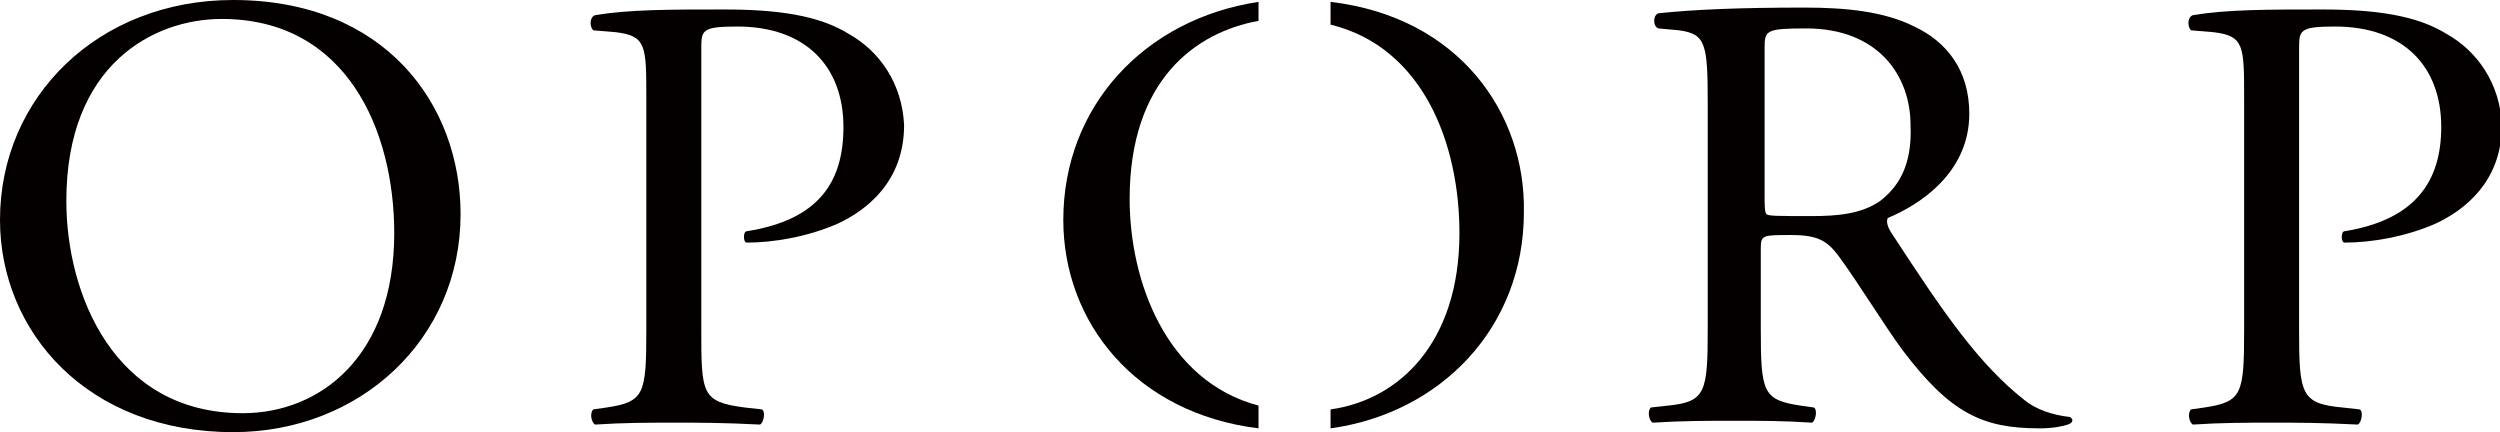 <?xml version="1.0" encoding="utf-8"?>
<!-- Generator: Adobe Illustrator 22.0.1, SVG Export Plug-In . SVG Version: 6.00 Build 0)  -->
<svg version="1.1" id="レイヤー_1" xmlns="http://www.w3.org/2000/svg" xmlns:xlink="http://www.w3.org/1999/xlink" x="0px"
	 y="0px" viewBox="0 0 131.9 22.8" style="enable-background:new 0 0 131.9 22.8;" xml:space="preserve">
<style type="text/css">
	.st0{fill:#040000;}
</style>
<g>
	<g>
		<g>
			<path class="st0" d="M12.3,0C5.2,0,0,5.1,0,11.6c0,5.9,4.6,11.2,12.3,11.2c6.7,0,12-4.9,12-11.5C24.3,5.5,20.3,0,12.3,0
				 M12.8,21.8c-6.8,0-9.3-6.3-9.3-11.2C3.5,3.4,8.1,1,11.7,1c6.6,0,9.1,5.9,9.1,11.3C20.8,18.8,16.9,21.8,12.8,21.8"/>
			<path class="st0" d="M44.8,1.8c-1.6-1-3.8-1.3-6.6-1.3c-2.9,0-5,0-6.8,0.3c-0.3,0.1-0.3,0.6-0.1,0.8l1.2,0.1
				c1.6,0.2,1.6,0.7,1.6,3.5v12.2c0,3.4-0.1,3.8-2.1,4.1l-0.7,0.1c-0.2,0.2-0.1,0.7,0.1,0.8c1.5-0.1,2.8-0.1,4.2-0.1
				c1.4,0,2.5,0,4.5,0.1c0.2-0.1,0.3-0.7,0.1-0.8l-0.9-0.1C37,21.2,37,20.8,37,17.3V2.6c0-1,0-1.2,1.9-1.2c3.6,0,5.6,2.1,5.6,5.3
				c0,2.9-1.3,4.9-5.1,5.5c-0.2,0-0.2,0.6,0,0.6c1.4,0,3.2-0.3,4.8-1c1.5-0.7,3.5-2.2,3.5-5.2C47.6,4.4,46.4,2.7,44.8,1.8"/>
			<path class="st0" d="M109.2,22c-0.9-0.1-1.8-0.4-2.4-0.9c-2.4-1.9-4.2-4.5-7-8.8c-0.2-0.3-0.3-0.6-0.2-0.8
				c1.7-0.7,4.3-2.4,4.3-5.5c0-2.3-1.2-3.8-2.9-4.6c-1.6-0.8-3.6-1-5.8-1c-3.4,0-5.8,0.1-7.7,0.3c-0.3,0.1-0.3,0.7,0,0.8l1.1,0.1
				c1.4,0.2,1.5,0.7,1.5,3.9v11.8c0,3.4-0.1,3.9-2.1,4.1l-0.9,0.1c-0.2,0.2-0.1,0.7,0.1,0.8c1.6-0.1,2.9-0.1,4.3-0.1
				c1.4,0,2.6,0,4.1,0.1c0.2-0.1,0.3-0.7,0.1-0.8l-0.7-0.1c-2-0.3-2.1-0.7-2.1-4.1v-4.2c0-0.7,0.1-0.7,1.6-0.7
				c1.4,0,1.9,0.3,2.5,1.1c1.1,1.5,2.5,3.8,3.4,5c2.5,3.3,4.2,4.1,7.2,4.1c0.7,0,1.2-0.1,1.5-0.2C109.4,22.3,109.4,22.1,109.2,22
				 M99.2,10.6c-1,0.7-2.3,0.8-3.6,0.8c-1.8,0-2.3,0-2.4-0.1c-0.1-0.1-0.1-0.5-0.1-1.1V2.5c0-0.9,0.1-1,2.2-1c3.8,0,5.5,2.5,5.5,5.1
				C100.9,8.8,100.1,9.9,99.2,10.6"/>
			<path class="st0" d="M129.1,1.8c-1.6-1-3.8-1.3-6.6-1.3c-2.9,0-5,0-6.8,0.3c-0.3,0.1-0.3,0.6-0.1,0.8l1.2,0.1
				c1.6,0.2,1.6,0.7,1.6,3.5v12.2c0,3.4-0.1,3.8-2.1,4.1l-0.7,0.1c-0.2,0.2-0.1,0.7,0.1,0.8c1.5-0.1,2.8-0.1,4.2-0.1
				c1.4,0,2.5,0,4.5,0.1c0.2-0.1,0.3-0.7,0.1-0.8l-0.9-0.1c-2.2-0.2-2.3-0.7-2.3-4.1V2.6c0-1,0-1.2,1.9-1.2c3.6,0,5.6,2.1,5.6,5.3
				c0,2.9-1.4,4.9-5.1,5.5c-0.2,0-0.2,0.6,0,0.6c1.4,0,3.2-0.3,4.8-1c1.5-0.7,3.5-2.2,3.5-5.2C131.9,4.4,130.7,2.7,129.1,1.8"/>
			<path class="st0" d="M66.4,21.4c-4.9-1.3-6.8-6.6-6.8-10.9c0-6.3,3.5-8.8,6.8-9.4v-1c-6,0.9-10.3,5.5-10.3,11.5
				c0,5.4,3.8,10.2,10.3,11V21.4z"/>
			<path class="st0" d="M70.2,0.1v1.2c4.9,1.2,6.8,6.3,6.8,11c0,5.8-3.2,8.8-6.8,9.3v1c5.8-0.8,10.2-5.3,10.2-11.4
				C80.5,6,77,0.9,70.2,0.1"/>
		</g>
	</g>
</g>
</svg>
